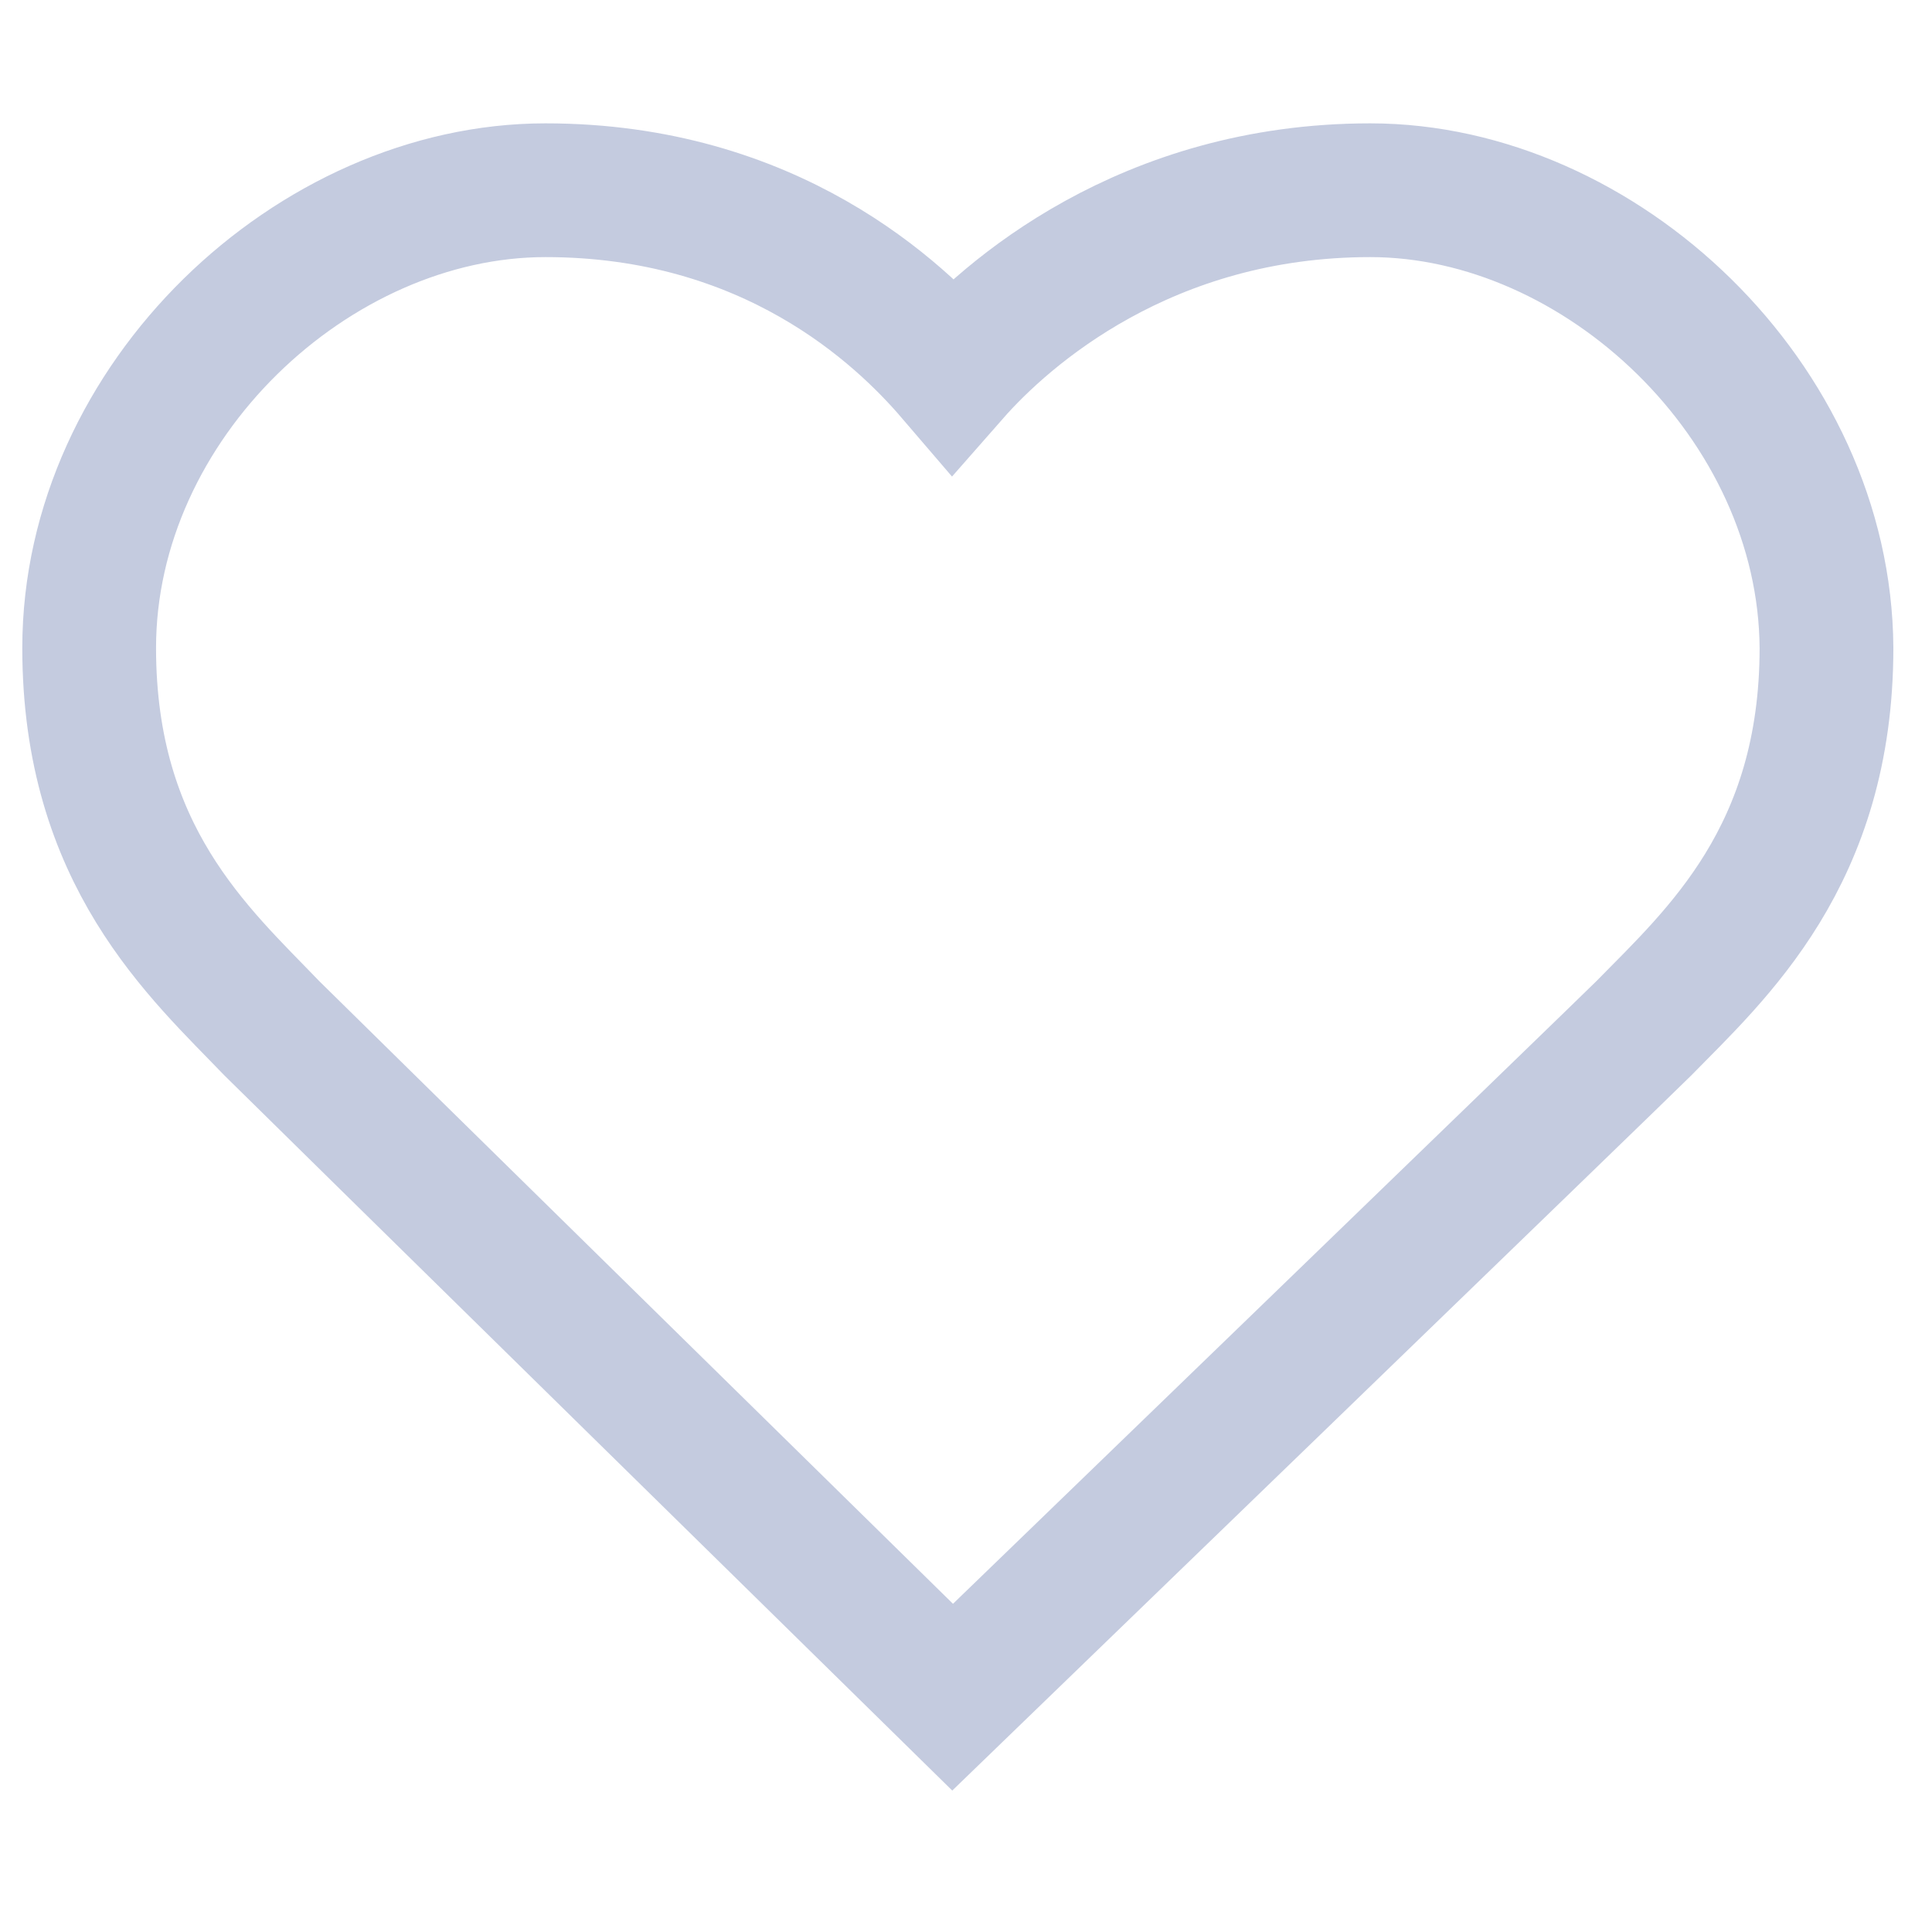 <?xml version="1.0" encoding="UTF-8"?>
<!-- Generator: Adobe Illustrator 28.2.0, SVG Export Plug-In . SVG Version: 6.00 Build 0)  -->
<svg xmlns="http://www.w3.org/2000/svg" xmlns:xlink="http://www.w3.org/1999/xlink" version="1.1" id="Layer_1" x="0px" y="0px" viewBox="0 0 130 130" style="enable-background:new 0 0 130 130;" xml:space="preserve">
<style type="text/css">
	.st0{display:none;fill:none;stroke:#0E1B42;stroke-width:9;stroke-miterlimit:10;}
	.st1{fill:none;stroke:#C4CBDF;stroke-width:9;stroke-miterlimit:10;}
	.st2{display:none;fill:#3754A5;stroke:#3754A5;stroke-width:8;stroke-miterlimit:10;}
	.st3{display:none;}
	.st4{display:inline;fill:#C4CBE0;}
</style>
<path class="st0" d="M92.2,12.8c-15.1,0-24.5,8.3-28.1,12.4c-3.6-4.2-12.3-12.4-27.4-12.4C21.1,12.8,6,27,6,43.6  c0,14,7.4,20.5,12.3,25.6c1.4,1.4,45.8,45,45.8,45s45.1-43.6,46.5-45c4.9-5,12.3-11.6,12.3-25.6C122.8,27,107.7,12.8,92.2,12.8z"></path>
<path class="st1" d="M92.2,12.8c-15.1,0-24.5,8.3-28.1,12.4c-3.6-4.2-12.3-12.4-27.4-12.4C21.1,12.8,6,27,6,43.6  c0,14,7.4,20.5,12.3,25.6c1.4,1.4,45.8,45,45.8,45s45.1-43.6,46.5-45c4.9-5,12.3-11.6,12.3-25.6C122.8,27,107.7,12.8,92.2,12.8z"></path>
<path class="st2" d="M92.2,12.8c-15.1,0-24.5,8.3-28.1,12.4c-3.6-4.2-12.3-12.4-27.4-12.4C21.1,12.8,6,27,6,43.6  c0,14,7.4,20.5,12.3,25.6c1.4,1.4,45.8,45,45.8,45s45.1-43.6,46.5-45c4.9-5,12.3-11.6,12.3-25.6C122.8,27,107.7,12.8,92.2,12.8z"></path>
<g class="st3">
	<path class="st4" d="M53.7,96.5c-23.5,0-42.6-19.2-42.6-42.7s19.1-42.6,42.6-42.6s42.6,19.1,42.6,42.6S77.2,96.5,53.7,96.5z    M53.7,19.2c-19.1,0-34.6,15.5-34.6,34.6s15.5,34.6,34.6,34.6s34.6-15.5,34.6-34.6S72.8,19.2,53.7,19.2z"></path>
	<path class="st4" d="M117.3,117.3L117.3,117.3c-2,2-5.3,2-7.3,0L79.4,86.7c-2-2-2-5.3,0-7.3l0,0c2-2,5.3-2,7.3,0l30.6,30.6   C119.4,112.1,119.4,115.3,117.3,117.3z"></path>
</g>
</svg>

